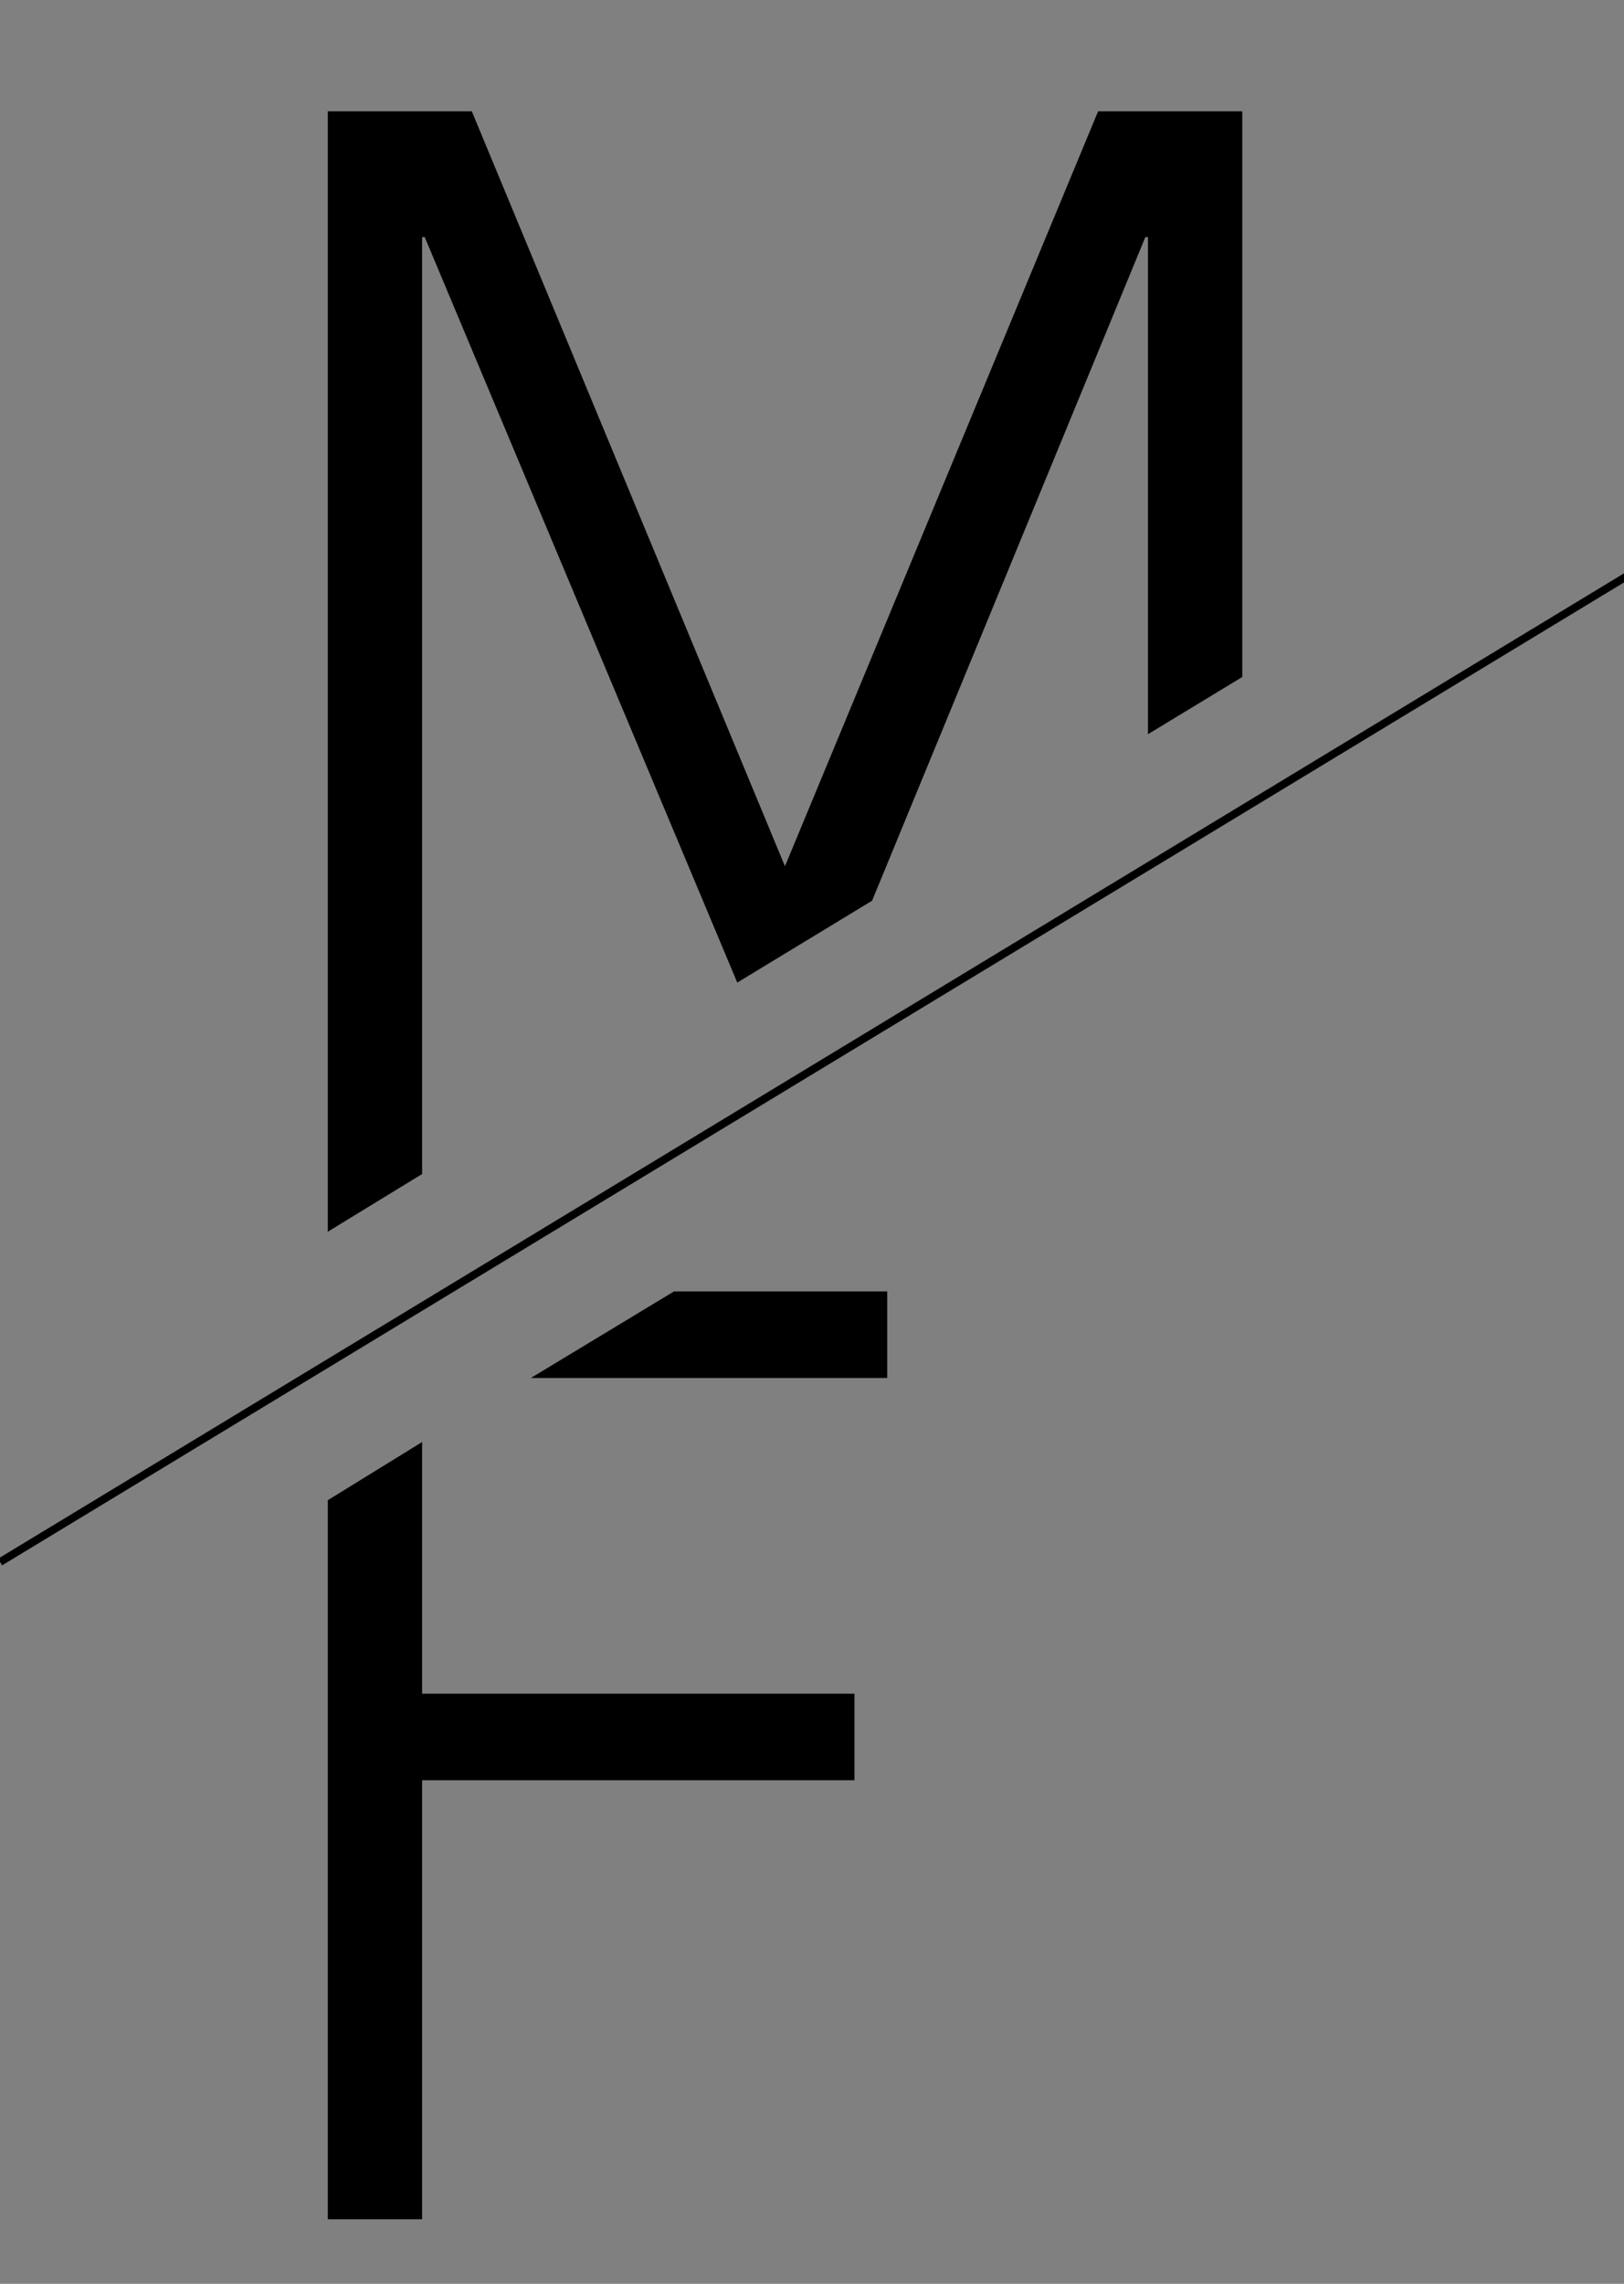 <?xml version="1.0" encoding="UTF-8"?>
<svg xmlns="http://www.w3.org/2000/svg" xmlns:xlink="http://www.w3.org/1999/xlink" version="1.1" id="Layer_1" x="0px" y="0px" viewBox="0 0 1041.9 1464.8" style="enable-background:new 0 0 1041.9 1464.8;" xml:space="preserve">
<rect x="0" y="0" width="1041.9" height="1464.8" fill="#808080" stroke="none"/>
<style type="text/css">
	
		.st0{clip-path:url(#SVGID_00000089557297219641764220000005101146388117800893_);fill:none;stroke:#FFFFFF;stroke-width:1.25;stroke-miterlimit:10;}
	
		.st1{clip-path:url(#SVGID_00000089557297219641764220000005101146388117800893_);fill:none;stroke:#000000;stroke-width:0.25;stroke-miterlimit:10;}
	.st2{clip-path:url(#SVGID_00000089557297219641764220000005101146388117800893_);}
	
		.st3{clip-path:url(#SVGID_00000089557297219641764220000005101146388117800893_);fill:none;stroke:#FFFFFF;stroke-width:0.25;stroke-miterlimit:10;}
</style>
<polyline points="559.5,577.7 734.8,152.1 736.5,152.1 736.5,463.4 736.5,470.9 797,434.2 797,427.3 797,71.4 704.5,71.4   503.6,555.6 302.7,71.4 210.3,71.4 210.3,542.5 210.3,708.6 210.3,782.5 210.3,790 270.8,753 270.8,748.1 270.8,565.2 270.8,152.1   272.5,152.1 473,630.2 "></polyline>
<polyline points="210.3,962.2 210.3,1423.4 270.8,1423.4 270.8,1141.8 548.2,1141.8 548.2,1086.3 270.8,1086.3 270.8,924.9 "></polyline>
<polyline points="340.6,883.8 569.2,883.8 569.2,828.3 432.4,828.3 "></polyline>
<g>
	<rect x="-89.2" y="680.2" transform="matrix(0.855 -0.518 0.518 0.855 -277.329 371.94)" width="1233.4" height="5"></rect>
</g>
<g>
	<defs>
		<rect id="SVGID_1_" x="-478" y="-452.6" width="2043.3" height="2893.6"></rect>
	</defs>
	<clipPath id="SVGID_00000085245831956467389670000006769233914612725643_">
		<use xlink:href="#SVGID_1_" style="overflow:visible;"></use>
	</clipPath>
	
		<path style="clip-path:url(#SVGID_00000085245831956467389670000006769233914612725643_);fill:none;stroke:#FFFFFF;stroke-width:1.25;stroke-miterlimit:10;" d="   M1544.3,2423v18 M1544.3-434.6v-18 M-457,2423v18 M-457-434.6v-18 M1547.3,2420h18 M-460,2420h-18 M1547.3-431.6h18 M-460-431.6   h-18"></path>
	
		<path style="clip-path:url(#SVGID_00000085245831956467389670000006769233914612725643_);fill:none;stroke:#000000;stroke-width:0.25;stroke-miterlimit:10;" d="   M1544.3,2423v18 M1544.3-434.6v-18 M-457,2423v18 M-457-434.6v-18 M1547.3,2420h18 M-460,2420h-18 M1547.3-431.6h18 M-460-431.6   h-18"></path>
	
		<circle style="clip-path:url(#SVGID_00000085245831956467389670000006769233914612725643_);fill:none;stroke:#FFFFFF;stroke-width:1.25;stroke-miterlimit:10;" cx="543.7" cy="-436.6" r="5"></circle>
	
		<line style="clip-path:url(#SVGID_00000085245831956467389670000006769233914612725643_);fill:none;stroke:#FFFFFF;stroke-width:1.25;stroke-miterlimit:10;" x1="537.7" y1="-436.6" x2="549.7" y2="-436.6"></line>
	
		<line style="clip-path:url(#SVGID_00000085245831956467389670000006769233914612725643_);fill:none;stroke:#FFFFFF;stroke-width:1.25;stroke-miterlimit:10;" x1="543.7" y1="-442.6" x2="543.7" y2="-430.6"></line>
	
		<circle style="clip-path:url(#SVGID_00000085245831956467389670000006769233914612725643_);fill:none;stroke:#FFFFFF;stroke-width:1.25;stroke-miterlimit:10;" cx="543.7" cy="-436.6" r="3"></circle>
	
		<circle style="clip-path:url(#SVGID_00000085245831956467389670000006769233914612725643_);fill:none;stroke:#000000;stroke-width:0.25;stroke-miterlimit:10;" cx="543.7" cy="-436.6" r="5"></circle>
	
		<line style="clip-path:url(#SVGID_00000085245831956467389670000006769233914612725643_);fill:none;stroke:#000000;stroke-width:0.25;stroke-miterlimit:10;" x1="537.7" y1="-436.6" x2="549.7" y2="-436.6"></line>
	
		<line style="clip-path:url(#SVGID_00000085245831956467389670000006769233914612725643_);fill:none;stroke:#000000;stroke-width:0.25;stroke-miterlimit:10;" x1="543.7" y1="-442.6" x2="543.7" y2="-430.6"></line>
	<path style="clip-path:url(#SVGID_00000085245831956467389670000006769233914612725643_);" d="M546.7-436.6c0,1.7-1.3,3-3,3   s-3-1.3-3-3s1.3-3,3-3S546.7-438.3,546.7-436.6"></path>
	
		<line style="clip-path:url(#SVGID_00000085245831956467389670000006769233914612725643_);fill:none;stroke:#FFFFFF;stroke-width:0.25;stroke-miterlimit:10;" x1="540.7" y1="-436.6" x2="546.7" y2="-436.6"></line>
	
		<line style="clip-path:url(#SVGID_00000085245831956467389670000006769233914612725643_);fill:none;stroke:#FFFFFF;stroke-width:0.25;stroke-miterlimit:10;" x1="543.7" y1="-439.6" x2="543.7" y2="-433.6"></line>
	
		<circle style="clip-path:url(#SVGID_00000085245831956467389670000006769233914612725643_);fill:none;stroke:#FFFFFF;stroke-width:1.25;stroke-miterlimit:10;" cx="543.7" cy="2425" r="5"></circle>
	
		<line style="clip-path:url(#SVGID_00000085245831956467389670000006769233914612725643_);fill:none;stroke:#FFFFFF;stroke-width:1.25;stroke-miterlimit:10;" x1="537.7" y1="2425" x2="549.7" y2="2425"></line>
	
		<line style="clip-path:url(#SVGID_00000085245831956467389670000006769233914612725643_);fill:none;stroke:#FFFFFF;stroke-width:1.25;stroke-miterlimit:10;" x1="543.7" y1="2419" x2="543.7" y2="2431"></line>
	
		<circle style="clip-path:url(#SVGID_00000085245831956467389670000006769233914612725643_);fill:none;stroke:#FFFFFF;stroke-width:1.25;stroke-miterlimit:10;" cx="543.7" cy="2425" r="3"></circle>
	
		<circle style="clip-path:url(#SVGID_00000085245831956467389670000006769233914612725643_);fill:none;stroke:#000000;stroke-width:0.25;stroke-miterlimit:10;" cx="543.7" cy="2425" r="5"></circle>
	
		<line style="clip-path:url(#SVGID_00000085245831956467389670000006769233914612725643_);fill:none;stroke:#000000;stroke-width:0.25;stroke-miterlimit:10;" x1="537.7" y1="2425" x2="549.7" y2="2425"></line>
	
		<line style="clip-path:url(#SVGID_00000085245831956467389670000006769233914612725643_);fill:none;stroke:#000000;stroke-width:0.25;stroke-miterlimit:10;" x1="543.7" y1="2419" x2="543.7" y2="2431"></line>
	<path style="clip-path:url(#SVGID_00000085245831956467389670000006769233914612725643_);" d="M546.7,2425c0,1.7-1.3,3-3,3   s-3-1.3-3-3c0-1.7,1.3-3,3-3S546.7,2423.4,546.7,2425"></path>
	
		<line style="clip-path:url(#SVGID_00000085245831956467389670000006769233914612725643_);fill:none;stroke:#FFFFFF;stroke-width:0.25;stroke-miterlimit:10;" x1="540.7" y1="2425" x2="546.7" y2="2425"></line>
	
		<line style="clip-path:url(#SVGID_00000085245831956467389670000006769233914612725643_);fill:none;stroke:#FFFFFF;stroke-width:0.25;stroke-miterlimit:10;" x1="543.7" y1="2422" x2="543.7" y2="2428"></line>
	
		<circle style="clip-path:url(#SVGID_00000085245831956467389670000006769233914612725643_);fill:none;stroke:#FFFFFF;stroke-width:1.25;stroke-miterlimit:10;" cx="-462" cy="994.2" r="5"></circle>
	
		<line style="clip-path:url(#SVGID_00000085245831956467389670000006769233914612725643_);fill:none;stroke:#FFFFFF;stroke-width:1.25;stroke-miterlimit:10;" x1="-468" y1="994.2" x2="-456" y2="994.2"></line>
	
		<line style="clip-path:url(#SVGID_00000085245831956467389670000006769233914612725643_);fill:none;stroke:#FFFFFF;stroke-width:1.25;stroke-miterlimit:10;" x1="-462" y1="988.2" x2="-462" y2="1000.2"></line>
	
		<circle style="clip-path:url(#SVGID_00000085245831956467389670000006769233914612725643_);fill:none;stroke:#FFFFFF;stroke-width:1.25;stroke-miterlimit:10;" cx="-462" cy="994.2" r="3"></circle>
	
		<circle style="clip-path:url(#SVGID_00000085245831956467389670000006769233914612725643_);fill:none;stroke:#000000;stroke-width:0.25;stroke-miterlimit:10;" cx="-462" cy="994.2" r="5"></circle>
	
		<line style="clip-path:url(#SVGID_00000085245831956467389670000006769233914612725643_);fill:none;stroke:#000000;stroke-width:0.25;stroke-miterlimit:10;" x1="-468" y1="994.2" x2="-456" y2="994.2"></line>
	
		<line style="clip-path:url(#SVGID_00000085245831956467389670000006769233914612725643_);fill:none;stroke:#000000;stroke-width:0.25;stroke-miterlimit:10;" x1="-462" y1="988.2" x2="-462" y2="1000.2"></line>
	<path style="clip-path:url(#SVGID_00000085245831956467389670000006769233914612725643_);" d="M-459,994.2c0,1.7-1.3,3-3,3   c-1.7,0-3-1.3-3-3s1.3-3,3-3C-460.3,991.2-459,992.6-459,994.2"></path>
	
		<line style="clip-path:url(#SVGID_00000085245831956467389670000006769233914612725643_);fill:none;stroke:#FFFFFF;stroke-width:0.25;stroke-miterlimit:10;" x1="-465" y1="994.2" x2="-459" y2="994.2"></line>
	
		<line style="clip-path:url(#SVGID_00000085245831956467389670000006769233914612725643_);fill:none;stroke:#FFFFFF;stroke-width:0.25;stroke-miterlimit:10;" x1="-462" y1="991.2" x2="-462" y2="997.2"></line>
	
		<circle style="clip-path:url(#SVGID_00000085245831956467389670000006769233914612725643_);fill:none;stroke:#FFFFFF;stroke-width:1.25;stroke-miterlimit:10;" cx="1549.3" cy="994.2" r="5"></circle>
	
		<line style="clip-path:url(#SVGID_00000085245831956467389670000006769233914612725643_);fill:none;stroke:#FFFFFF;stroke-width:1.25;stroke-miterlimit:10;" x1="1543.3" y1="994.2" x2="1555.3" y2="994.2"></line>
	
		<line style="clip-path:url(#SVGID_00000085245831956467389670000006769233914612725643_);fill:none;stroke:#FFFFFF;stroke-width:1.25;stroke-miterlimit:10;" x1="1549.3" y1="988.2" x2="1549.3" y2="1000.2"></line>
	
		<circle style="clip-path:url(#SVGID_00000085245831956467389670000006769233914612725643_);fill:none;stroke:#FFFFFF;stroke-width:1.25;stroke-miterlimit:10;" cx="1549.3" cy="994.2" r="3"></circle>
	
		<circle style="clip-path:url(#SVGID_00000085245831956467389670000006769233914612725643_);fill:none;stroke:#000000;stroke-width:0.25;stroke-miterlimit:10;" cx="1549.3" cy="994.2" r="5"></circle>
	
		<line style="clip-path:url(#SVGID_00000085245831956467389670000006769233914612725643_);fill:none;stroke:#000000;stroke-width:0.25;stroke-miterlimit:10;" x1="1543.3" y1="994.2" x2="1555.3" y2="994.2"></line>
	
		<line style="clip-path:url(#SVGID_00000085245831956467389670000006769233914612725643_);fill:none;stroke:#000000;stroke-width:0.25;stroke-miterlimit:10;" x1="1549.3" y1="988.2" x2="1549.3" y2="1000.2"></line>
	<path style="clip-path:url(#SVGID_00000085245831956467389670000006769233914612725643_);" d="M1552.3,994.2c0,1.7-1.3,3-3,3   s-3-1.3-3-3s1.3-3,3-3S1552.3,992.6,1552.3,994.2"></path>
	
		<line style="clip-path:url(#SVGID_00000085245831956467389670000006769233914612725643_);fill:none;stroke:#FFFFFF;stroke-width:0.25;stroke-miterlimit:10;" x1="1546.3" y1="994.2" x2="1552.3" y2="994.2"></line>
	
		<line style="clip-path:url(#SVGID_00000085245831956467389670000006769233914612725643_);fill:none;stroke:#FFFFFF;stroke-width:0.25;stroke-miterlimit:10;" x1="1549.3" y1="991.2" x2="1549.3" y2="997.2"></line>
</g>
</svg>
